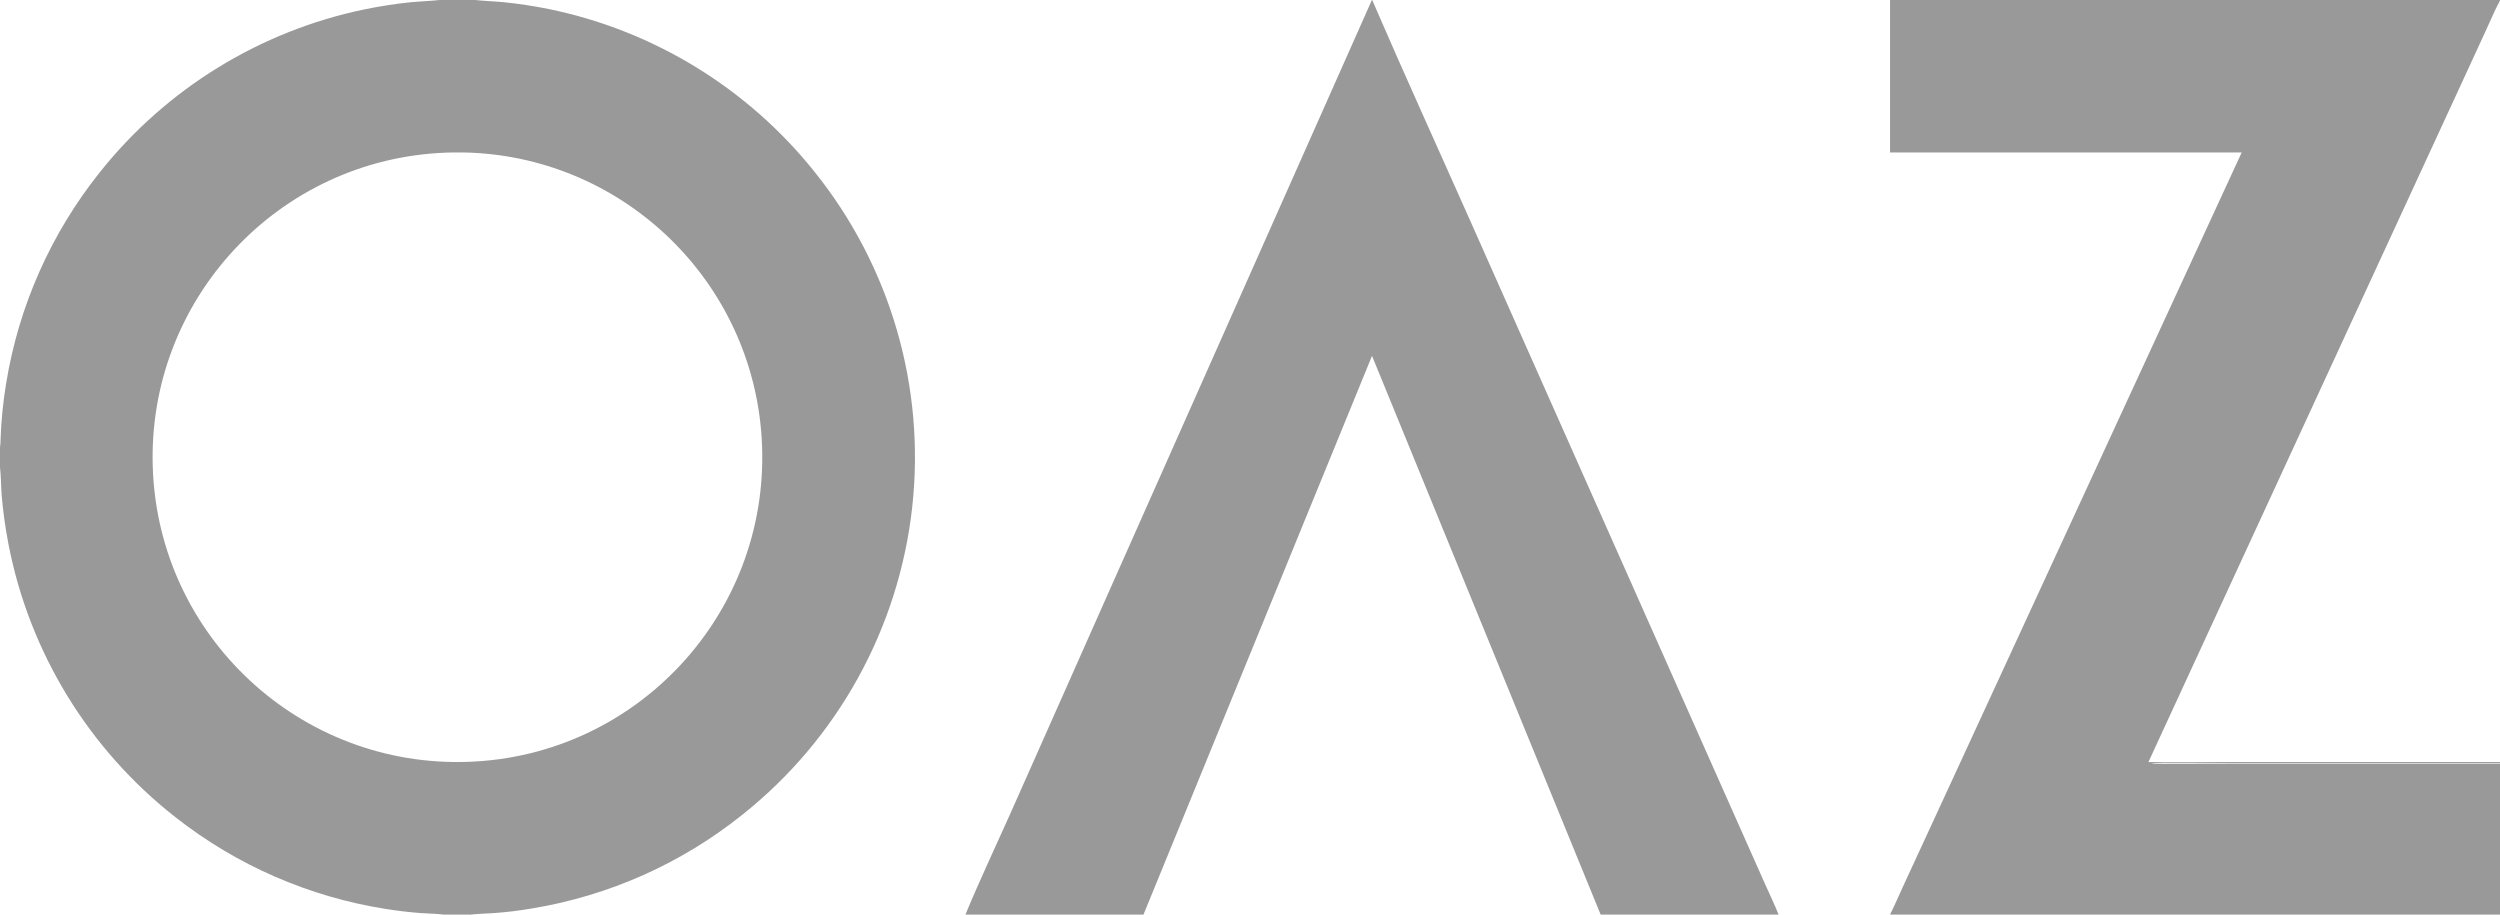 <svg width="41" height="15" viewBox="0 0 41 15" fill="none" xmlns="http://www.w3.org/2000/svg">
<g clip-path="url(#clip0_23614_3711)">
<path d="M8.262 0.036C8.509 0.061 8.755 0.099 8.999 0.148C10.72 0.501 12.262 1.446 13.358 2.817C14.602 4.366 15.179 6.346 14.96 8.32C14.74 10.303 13.739 12.116 12.179 13.358C11.18 14.159 9.991 14.689 8.729 14.898C8.519 14.934 8.307 14.96 8.095 14.975C8.02 14.98 7.773 14.99 7.719 15H7.284C7.189 14.986 6.992 14.981 6.888 14.974C6.702 14.959 6.517 14.937 6.333 14.908C5.072 14.71 3.882 14.192 2.878 13.403C1.457 12.29 0.484 10.702 0.14 8.93C0.088 8.662 0.05 8.391 0.027 8.119C0.016 7.973 0.017 7.804 0 7.663V7.336C0.007 7.302 0.008 7.258 0.009 7.223C0.018 6.905 0.05 6.594 0.102 6.28C0.308 5.018 0.836 3.829 1.634 2.829C2.724 1.457 4.26 0.511 5.976 0.154C6.231 0.102 6.49 0.061 6.75 0.035C6.902 0.021 7.058 0.017 7.208 0H7.793C7.946 0.017 8.106 0.021 8.262 0.036ZM7.322 2.503C4.563 2.602 2.407 4.92 2.506 7.679C2.605 10.438 4.923 12.594 7.683 12.494C10.442 12.395 12.597 10.077 12.498 7.318C12.405 4.732 10.363 2.675 7.834 2.51C7.665 2.499 7.495 2.497 7.322 2.503Z" fill="#999999"></path>
<path d="M30.997 0H41V0.008C40.922 0.152 40.84 0.345 40.77 0.497L40.365 1.376L39.115 4.085L35.234 12.498L41 12.498V12.514H36.538C36.397 12.514 35.336 12.501 35.285 12.518C35.332 12.53 35.633 12.525 35.698 12.525L36.668 12.524H41V15H30.996C31.067 14.859 31.144 14.682 31.211 14.535L31.633 13.622L32.906 10.863L36.764 2.5L30.997 2.5V0Z" fill="#999999"></path>
<path d="M22.499 0H22.504C23.026 1.211 23.584 2.432 24.12 3.639L27.234 10.645L28.528 13.556L28.954 14.514C29.02 14.662 29.112 14.854 29.169 15H26.251L22.501 5.836L18.753 15H15.833C16.049 14.474 16.335 13.869 16.57 13.342L18.041 10.03L22.499 0Z" fill="#999999"></path>
</g>
<defs>
<clipPath id="clip0_23614_3711">
<rect width="41" height="15" fill="white"></rect>
</clipPath>
</defs>
</svg>
